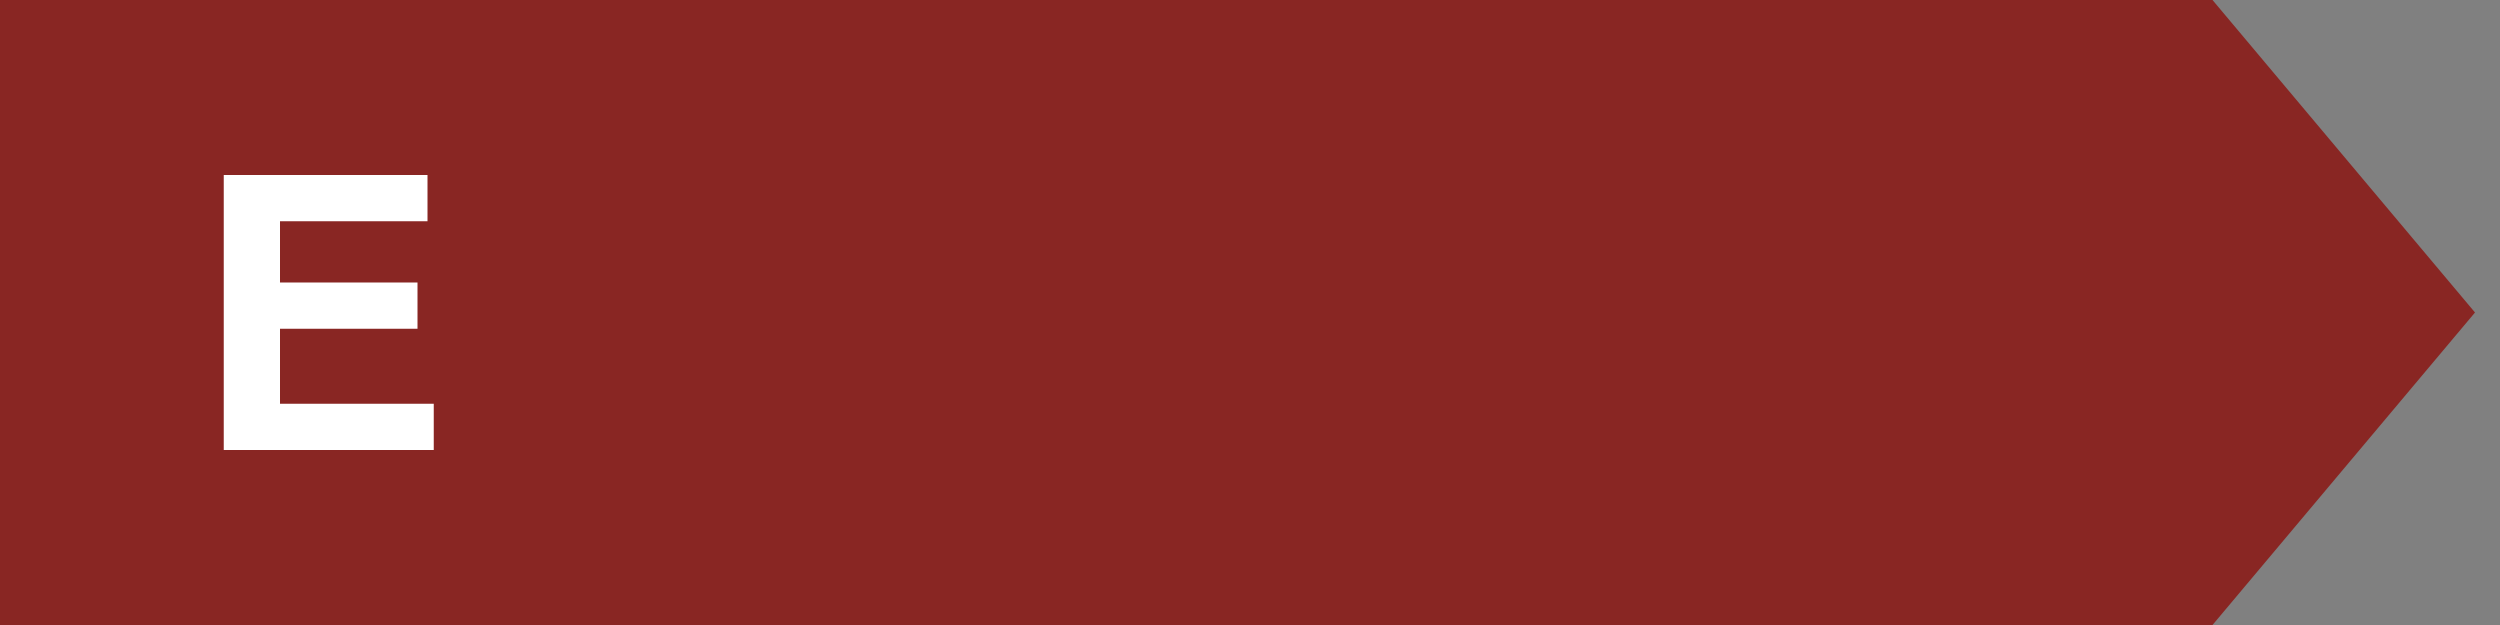 <?xml version="1.0" encoding="utf-8"?>
<!-- Generator: Adobe Illustrator 23.1.1, SVG Export Plug-In . SVG Version: 6.00 Build 0)  -->
<svg version="1.1" id="E" xmlns="http://www.w3.org/2000/svg" xmlns:xlink="http://www.w3.org/1999/xlink" x="0px" y="0px"
	 viewBox="0 0 200 50" style="enable-background:new 0 0 200 50;" xml:space="preserve">
<rect x="0" y="0" width="200" height="50" fill="#808080" stroke="none"/>
<style type="text/css">
	.st0{fill:#892623;}
	.st1{fill:#FFFFFF;}
</style>
<g id="shape_8_">
	<polygon class="st0" points="177,50 0,50 0,0 177,0 198,25 	"/>
</g>
<path id="E_1_" class="st1" d="M17.9,36V14h16.3v3.7H22.4v4.9h11v3.7h-11v6h12.3V36H17.9z"/>
</svg>
